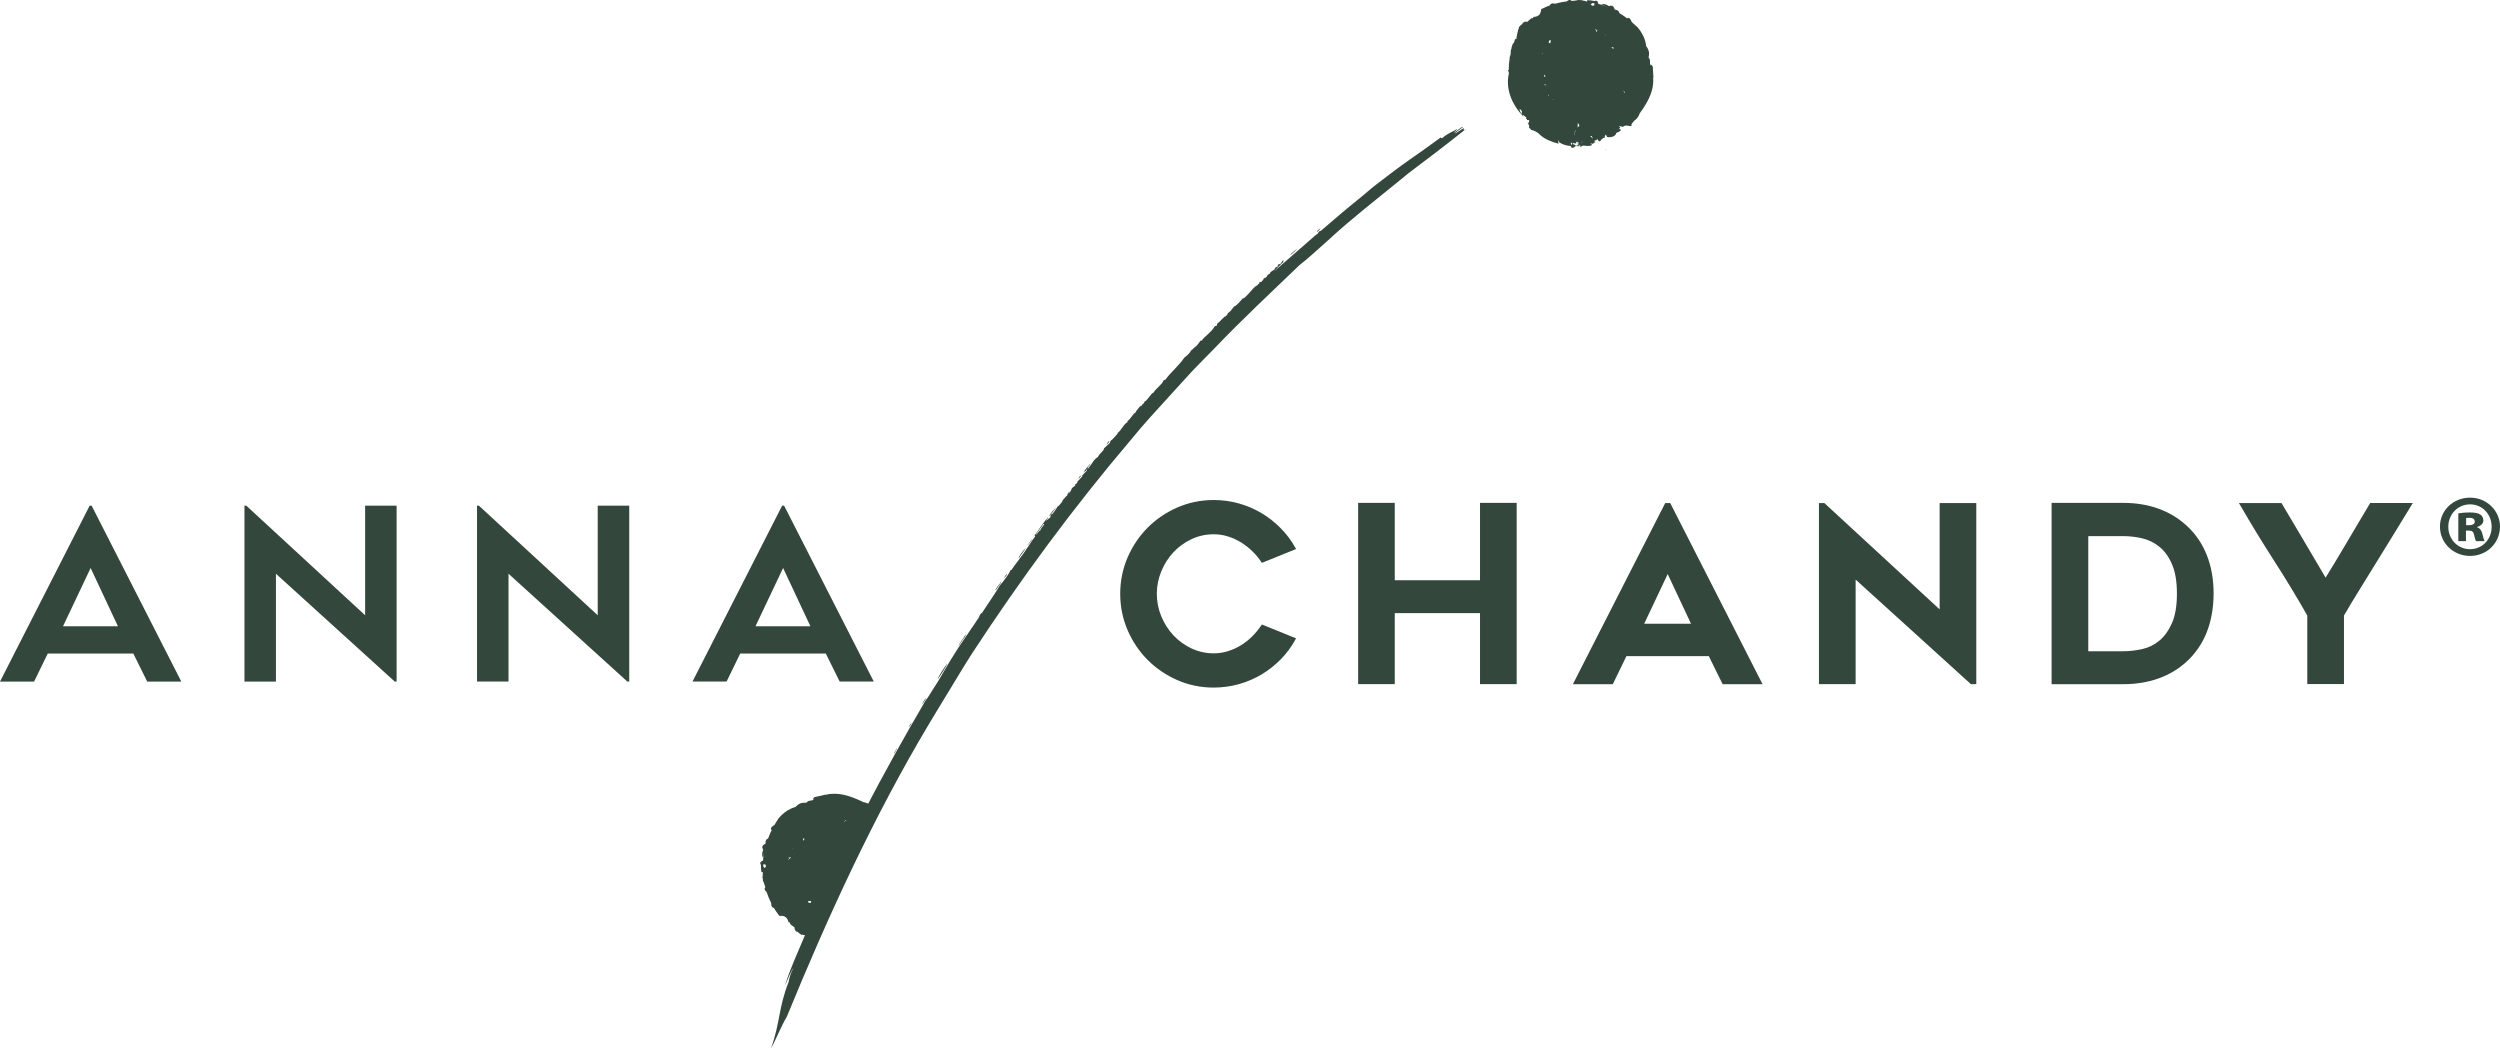 <svg width="155" height="65" viewBox="0 0 155 65" fill="none" xmlns="http://www.w3.org/2000/svg">
<g clip-path="url(#clip0_12307_1081)">
<path d="M50.478 58.061C50.508 58.072 50.582 58.08 50.667 58.091L54.382 50.104C54.36 50.09 54.33 50.093 54.315 50.134C54.23 50.09 54.145 50.045 54.06 50.001C53.912 49.85 53.735 49.761 53.539 49.736C53.321 49.621 53.092 49.533 52.866 49.444C52.327 49.242 51.731 49.131 51.17 49.282L51.181 49.26L50.952 49.323L50.73 49.371C50.66 49.389 50.593 49.404 50.523 49.415C50.445 49.448 50.438 49.496 50.39 49.57C50.453 49.574 50.478 49.57 50.512 49.562C50.438 49.588 50.356 49.629 50.271 49.633C50.142 49.64 50.027 49.703 50.038 49.743L49.942 49.773C49.698 49.743 49.502 49.843 49.351 49.998L49.314 50.038H49.307C49.203 50.064 49.107 50.101 49.011 50.149C48.867 50.215 48.737 50.3 48.615 50.399C48.49 50.495 48.382 50.609 48.279 50.727C48.261 50.753 48.242 50.783 48.224 50.812C48.216 50.82 48.212 50.831 48.205 50.838C48.139 50.938 48.076 51.045 48.013 51.151C47.887 51.222 47.765 51.314 47.806 51.432L47.85 51.461C47.798 51.561 47.747 51.664 47.706 51.775C47.695 51.789 47.684 51.8 47.676 51.812C47.684 51.804 47.695 51.793 47.702 51.786L47.621 51.989C47.399 52.062 47.495 52.302 47.444 52.324C47.225 52.409 47.233 52.545 47.318 52.696C47.244 52.859 47.222 53.032 47.303 53.176C47.325 53.062 47.351 52.944 47.381 52.833C47.351 52.962 47.34 53.095 47.322 53.227C47.296 53.235 47.296 53.253 47.314 53.275C47.31 53.305 47.31 53.331 47.307 53.36C47.111 53.423 47.107 53.526 47.181 53.633C47.174 53.773 47.181 53.917 47.211 54.075H47.292C47.292 54.075 47.299 54.068 47.303 54.064C47.292 54.145 47.277 54.238 47.285 54.352V54.381C47.236 54.429 47.285 54.452 47.292 54.455L47.299 54.595C47.347 54.684 47.392 54.824 47.432 54.949L47.444 55.023C47.325 55.159 47.532 55.3 47.525 55.292C47.54 55.318 47.551 55.351 47.577 55.429C47.61 55.517 47.636 55.613 47.68 55.698C47.728 55.797 47.773 55.897 47.817 55.996C47.821 56 47.773 56.251 47.987 56.299C48.02 56.354 48.05 56.406 48.083 56.457C48.164 56.568 48.242 56.678 48.316 56.782H48.323H48.331C48.449 56.774 48.553 56.785 48.634 56.819C48.652 56.826 48.671 56.837 48.686 56.848C48.76 56.896 48.811 56.966 48.848 57.051C48.856 57.069 48.863 57.092 48.87 57.114C48.87 57.132 48.878 57.151 48.882 57.173C48.893 57.161 48.926 57.18 48.967 57.202C48.974 57.232 49.011 57.272 48.981 57.279C49.07 57.361 49.166 57.427 49.262 57.501C49.262 57.541 49.262 57.575 49.273 57.608C49.295 57.696 49.358 57.744 49.428 57.796C49.406 57.781 49.432 57.777 49.447 57.766C49.539 57.866 49.65 57.94 49.724 57.976C49.732 57.965 49.739 57.954 49.743 57.94C49.824 58.002 49.983 57.973 50.09 57.991C50.205 58.006 50.327 57.998 50.434 57.991C50.556 58.035 50.36 58.032 50.486 58.065L50.478 58.061ZM52.456 50.842C52.456 50.842 52.456 50.86 52.456 50.871C52.452 50.875 52.445 50.879 52.441 50.886C52.401 50.919 52.345 50.934 52.297 50.949C52.349 50.919 52.401 50.886 52.456 50.846V50.842ZM51.018 56.229C51.018 56.229 51.029 56.229 51.033 56.229L51.025 56.255C51.025 56.255 51.044 56.262 51.055 56.266C51.055 56.266 51.018 56.258 50.999 56.255C50.989 56.255 50.981 56.247 50.97 56.243C50.985 56.243 50.996 56.236 51.011 56.232L51.018 56.229ZM50.504 56.125C50.486 56.125 50.467 56.122 50.449 56.118C50.467 56.118 50.486 56.118 50.504 56.122V56.125ZM47.403 53.825C47.384 53.784 47.351 53.747 47.314 53.707C47.314 53.67 47.322 53.629 47.325 53.592C47.377 53.592 47.421 53.596 47.458 53.596C47.477 53.659 47.488 53.696 47.492 53.725C47.458 53.758 47.425 53.791 47.403 53.821V53.825ZM49.044 53.172C49.044 53.172 49.022 53.198 49.007 53.209C49.004 53.209 48.996 53.205 48.992 53.202L49 53.172C49 53.172 48.992 53.191 48.989 53.202C48.981 53.202 48.97 53.194 48.963 53.191C48.963 53.213 48.955 53.235 48.952 53.257C48.926 53.275 48.885 53.294 48.797 53.334C48.907 53.279 48.955 53.231 48.893 53.15L48.97 53.172C49 53.165 49.022 53.161 49.04 53.154C49.04 53.161 49.04 53.168 49.04 53.176L49.044 53.172ZM49.085 52.63C49.085 52.63 49.089 52.623 49.096 52.619C49.129 52.619 49.151 52.615 49.17 52.612C49.144 52.626 49.114 52.626 49.085 52.626V52.63ZM49.332 57.637C49.332 57.637 49.34 57.637 49.343 57.63C49.347 57.641 49.358 57.648 49.366 57.659C49.355 57.652 49.347 57.645 49.336 57.637H49.332ZM49.824 52.114C49.824 52.114 49.802 52.099 49.791 52.088C49.798 52.07 49.798 52.044 49.791 52.007C49.806 52 49.82 51.992 49.82 52C49.817 51.996 49.813 51.992 49.809 51.989C49.824 51.977 49.846 51.966 49.865 51.955C49.865 52.022 49.861 52.084 49.824 52.11V52.114ZM50.275 55.971C50.201 55.982 50.112 55.989 50.094 55.897C50.101 55.886 50.105 55.882 50.112 55.871C50.172 55.864 50.231 55.86 50.29 55.871C50.297 55.901 50.29 55.934 50.279 55.967L50.275 55.971Z" fill="#33473D"/>
<path fill-rule="evenodd" clip-rule="evenodd" d="M59.872 39.342C59.739 39.566 59.443 39.931 59.443 40.038C59.583 39.843 59.772 39.504 59.861 39.467C59.761 39.474 59.938 39.356 59.872 39.345V39.342ZM81.64 14.38C81.625 14.35 81.722 14.265 81.825 14.177C81.888 14.192 81.714 14.343 81.64 14.38ZM80.006 15.821C80.006 15.74 80.276 15.534 80.439 15.405C80.358 15.512 80.191 15.663 80.006 15.821ZM63.176 34.607C63.095 34.563 63.487 34.069 63.598 33.973C63.535 34.12 63.246 34.452 63.176 34.607ZM62.248 35.817C62.326 35.706 62.4 35.603 62.452 35.559C62.452 35.617 62.297 35.831 62.248 35.817ZM61.738 36.591C61.664 36.554 61.942 36.27 62.09 36.038C62.064 36.167 61.931 36.292 61.738 36.591ZM65.017 32.041C65.095 31.853 65.379 31.551 65.498 31.447C65.398 31.595 65.165 31.879 65.017 32.041ZM63.672 33.825C63.753 33.759 63.89 33.542 64.001 33.394C63.978 33.486 63.76 33.796 63.672 33.825ZM58.145 42.114C58.19 41.897 58.545 41.392 58.73 41.133C58.685 41.314 58.297 41.893 58.145 42.114ZM68.603 27.583C68.643 27.509 68.654 27.454 68.747 27.347L68.78 27.377C68.68 27.513 68.721 27.465 68.603 27.583ZM67.013 29.519C66.947 29.611 66.917 29.626 66.869 29.681C66.858 29.655 66.902 29.585 66.98 29.489L67.013 29.515V29.519ZM57.436 43.276C57.325 43.464 57.225 43.618 57.155 43.678C57.199 43.585 57.347 43.316 57.436 43.276ZM56.356 45.042C56.423 44.902 56.441 44.931 56.501 44.813C56.534 44.843 56.382 45.082 56.356 45.042ZM55.451 46.719C55.38 46.73 55.562 46.487 55.61 46.373C55.61 46.476 55.528 46.535 55.451 46.719ZM65.893 30.997C65.971 30.939 66.108 30.736 66.163 30.725C66.196 30.651 66.145 30.644 66.296 30.485C66.337 30.485 66.27 30.562 66.219 30.633C66.315 30.577 66.459 30.334 66.429 30.315C66.544 30.157 66.562 30.216 66.666 30.087C66.71 30.02 66.636 30.09 66.632 30.061C66.688 30.013 66.729 30.002 66.802 29.917C66.725 29.895 66.936 29.74 67.106 29.53C67.15 29.464 67.076 29.537 67.072 29.504C67.224 29.353 67.228 29.331 67.376 29.191C67.449 29.099 67.35 29.139 67.353 29.102C67.316 29.154 67.346 29.154 67.353 29.172C67.29 29.224 67.265 29.195 67.172 29.305C67.279 29.073 67.512 28.885 67.597 28.737C67.649 28.774 67.316 29.08 67.464 29.051C67.749 28.697 67.838 28.45 68.063 28.343C68.185 28.081 68.488 27.919 68.44 27.808C68.558 27.686 68.662 27.602 68.765 27.513C68.895 27.377 68.765 27.421 68.909 27.277C68.928 27.322 69.213 26.956 69.294 26.89C69.342 26.824 69.264 26.894 69.261 26.861C69.549 26.684 69.641 26.304 69.893 26.182C69.933 26.131 69.904 26.131 69.893 26.112C70.118 25.972 70.281 25.581 70.384 25.603C70.41 25.518 70.532 25.375 70.636 25.242C70.71 25.15 70.721 25.179 70.743 25.19C70.817 25.058 71.02 24.936 70.931 24.921C71.172 24.822 71.36 24.364 71.516 24.346C71.604 24.143 72.133 23.752 72.107 23.634C72.199 23.52 72.199 23.575 72.251 23.542C72.565 23.103 73.131 22.631 73.423 22.178C73.563 22.078 73.815 21.846 73.833 21.743C73.985 21.643 74.062 21.503 74.17 21.463C74.303 21.3 74.399 21.197 74.395 21.149C74.469 21.079 74.454 21.16 74.513 21.112C74.606 20.917 75.105 20.607 75.286 20.268C75.364 20.18 75.375 20.209 75.393 20.22C75.526 20.106 75.412 20.132 75.467 20.062C75.644 19.958 75.863 19.627 76.007 19.597C76.158 19.446 76.103 19.453 76.129 19.413C76.291 19.317 76.395 19.162 76.502 19.014C76.654 18.955 76.82 18.771 77.056 18.491C77.119 18.461 77.09 18.491 77.086 18.524C77.615 18.067 77.677 17.801 77.999 17.665C77.951 17.624 77.995 17.621 78.069 17.58C78.154 17.492 78.007 17.61 78.08 17.51C78.154 17.444 78.14 17.525 78.199 17.477C78.269 17.399 78.365 17.311 78.328 17.296C78.428 17.189 78.424 17.245 78.476 17.215C78.565 17.134 78.594 17.086 78.565 17.071C78.613 17.049 78.713 16.939 78.713 16.99C78.742 16.946 78.753 16.913 78.761 16.883C78.864 16.795 78.919 16.787 79.03 16.692C79.171 16.559 78.912 16.736 79.041 16.622C79.201 16.467 79.134 16.54 79.152 16.577C79.3 16.437 79.237 16.467 79.193 16.459C79.293 16.356 79.337 16.352 79.352 16.389C79.5 16.264 79.415 16.26 79.559 16.131C79.618 16.139 79.518 16.227 79.578 16.234C79.419 16.363 79.201 16.618 79.001 16.817C80.017 15.932 80.82 15.232 81.463 14.671C81.452 14.634 81.832 14.45 81.729 14.398C81.818 14.317 81.869 14.295 81.88 14.324C82.483 13.816 83.085 13.277 83.658 12.813C84.231 12.348 84.749 11.924 85.13 11.592C85.821 11.065 86.494 10.541 87.196 10.04C87.906 9.546 88.619 9.044 89.347 8.506C89.325 8.58 89.362 8.536 89.399 8.576C89.883 8.171 90.046 8.208 90.323 7.997C90.371 8.034 90.146 8.178 90.157 8.23C90.345 8.104 90.671 7.802 90.704 7.876C90.482 8.031 90.375 8.137 90.19 8.278C90.301 8.267 90.612 8.001 90.756 7.949C90.804 8.008 90.63 8.167 90.911 7.979C90.323 8.451 89.662 8.96 88.963 9.498C88.612 9.763 88.253 10.04 87.883 10.317C87.699 10.457 87.514 10.597 87.329 10.737C87.148 10.884 86.967 11.032 86.782 11.183C85.322 12.381 83.773 13.576 82.483 14.771C81.751 15.423 81.075 16.05 80.564 16.441C78.901 18.045 77.042 19.767 75.267 21.629C74.82 22.09 74.362 22.543 73.918 23.008C73.486 23.483 73.053 23.959 72.621 24.431C71.763 25.375 70.898 26.3 70.133 27.248C66.477 31.551 63.221 35.997 60.275 40.503C59.812 41.218 59.38 41.952 58.94 42.671C58.508 43.397 58.053 44.109 57.628 44.835C54.175 50.609 51.311 56.863 48.779 63.046C48.468 63.544 48.121 64.432 47.803 64.996C48.398 63.315 48.239 62.566 48.893 60.885C48.926 60.66 49.026 60.317 49.193 60.011C49.111 60.111 49.019 60.303 48.926 60.505C48.841 60.712 48.753 60.933 48.671 61.092C48.83 60.564 49.034 60.048 49.248 59.536L49.899 58.002C52.216 52.685 54.807 47.825 57.384 43.434C57.558 43.235 57.694 42.962 57.864 42.708C58.275 42.099 58.659 41.351 59.073 40.706C59.188 40.529 59.302 40.344 59.424 40.149C59.554 39.961 59.683 39.762 59.824 39.559C60.101 39.15 60.404 38.707 60.737 38.217C60.718 38.217 60.67 38.291 60.633 38.346C60.718 38.206 60.87 37.904 60.859 38.036C61.265 37.42 61.86 36.55 61.986 36.3C62.13 36.16 62.596 35.547 62.644 35.363C62.685 35.312 62.692 35.341 62.711 35.345C62.814 35.145 63.49 34.309 63.624 34.058C63.819 33.818 63.927 33.571 64.156 33.298C64.219 33.206 64.112 33.247 64.16 33.166C64.278 33.033 64.407 32.83 64.544 32.627C64.688 32.428 64.836 32.225 64.98 32.081C64.984 32.144 64.943 32.155 64.858 32.262C64.903 32.292 65.028 32.126 65.095 32.1C65.202 31.967 65.043 32.034 65.217 31.849C65.15 32.041 65.505 31.536 65.586 31.377C65.549 31.488 65.945 31.049 65.889 30.99L65.893 30.997ZM64.74 32.517L64.692 32.48C64.503 32.753 64.452 32.837 64.219 33.143C64.285 33.173 64.396 32.911 64.5 32.878C64.525 32.775 64.666 32.605 64.74 32.513V32.517Z" fill="#33473D"/>
<path d="M99.602 9.291C99.491 9.21 99.558 9.321 99.602 9.291V9.291ZM97.954 9.048C97.913 8.956 97.769 9.011 97.713 9.048C97.78 9.092 97.954 9.048 97.954 9.048ZM102.519 4.83L102.497 4.59L102.485 4.362C102.478 4.292 102.474 4.222 102.474 4.148C102.456 4.067 102.408 4.048 102.345 3.989C102.33 4.048 102.334 4.074 102.334 4.111C102.323 4.037 102.293 3.945 102.301 3.864C102.315 3.735 102.271 3.609 102.23 3.613L102.216 3.514C102.286 3.281 102.216 3.071 102.09 2.894L102.057 2.85V2.843C102.049 2.736 102.027 2.636 101.998 2.533C101.957 2.382 101.894 2.234 101.813 2.098C101.739 1.958 101.646 1.829 101.543 1.707C101.521 1.681 101.495 1.659 101.469 1.637C101.462 1.626 101.454 1.622 101.443 1.615C101.354 1.53 101.258 1.449 101.166 1.364C101.114 1.228 101.044 1.091 100.922 1.106L100.885 1.143C100.792 1.073 100.7 1.003 100.6 0.94C100.589 0.925 100.578 0.914 100.567 0.903C100.574 0.914 100.582 0.922 100.589 0.933L100.401 0.811C100.364 0.579 100.112 0.627 100.098 0.571C100.05 0.343 99.913 0.324 99.75 0.376C99.602 0.273 99.432 0.217 99.281 0.269C99.391 0.313 99.502 0.361 99.606 0.413C99.48 0.361 99.351 0.321 99.225 0.28C99.222 0.254 99.203 0.251 99.177 0.265C99.151 0.254 99.122 0.251 99.096 0.243C99.066 0.037 98.963 0.015 98.848 0.066C98.711 0.033 98.567 0.011 98.408 0.011L98.397 0.092C98.397 0.092 98.401 0.099 98.405 0.103C98.323 0.074 98.238 0.044 98.124 0.029H98.094C98.053 -0.033 98.024 0.015 98.02 0.015L97.88 -0.004C97.784 0.026 97.639 0.04 97.506 0.055H97.432C97.318 -0.089 97.144 0.085 97.155 0.081C97.126 0.088 97.092 0.096 97.011 0.107C96.919 0.121 96.819 0.129 96.73 0.155C96.623 0.18 96.516 0.206 96.412 0.232C96.409 0.232 96.165 0.136 96.083 0.339C96.024 0.361 95.965 0.38 95.913 0.402C95.791 0.457 95.669 0.512 95.555 0.568V0.575V0.582C95.543 0.7 95.514 0.8 95.47 0.87C95.459 0.888 95.444 0.903 95.433 0.918C95.374 0.981 95.296 1.017 95.207 1.036C95.185 1.04 95.163 1.043 95.141 1.043C95.122 1.043 95.104 1.043 95.082 1.043C95.089 1.054 95.067 1.087 95.037 1.121C95.007 1.121 94.96 1.15 94.96 1.121C94.863 1.191 94.782 1.276 94.693 1.353C94.653 1.342 94.619 1.342 94.586 1.342C94.497 1.346 94.435 1.401 94.375 1.456C94.394 1.438 94.39 1.464 94.401 1.478C94.29 1.548 94.194 1.644 94.15 1.711C94.161 1.722 94.172 1.729 94.183 1.736C94.109 1.806 94.113 1.965 94.076 2.065C94.043 2.175 94.032 2.293 94.017 2.4C93.954 2.511 93.991 2.319 93.936 2.433C93.913 2.474 93.88 2.599 93.843 2.725C93.839 2.695 93.836 2.669 93.821 2.647C93.777 2.75 93.74 2.861 93.71 2.972C93.71 2.99 93.71 3.008 93.71 3.027L93.677 3.09C93.666 3.163 93.658 3.289 93.662 3.333L93.618 3.521H93.596C93.596 3.55 93.596 3.58 93.599 3.609L93.555 3.974L93.544 4.343H93.488C93.51 4.391 93.533 4.446 93.547 4.505C93.547 4.535 93.551 4.564 93.555 4.59C93.533 4.52 93.544 4.73 93.529 4.653C93.359 5.586 93.758 6.53 94.497 7.278C94.46 7.234 94.427 7.19 94.398 7.145C94.416 7.156 94.446 7.156 94.472 7.145H94.475C94.486 7.204 94.612 7.241 94.634 7.289C94.619 7.315 94.594 7.352 94.608 7.345L94.66 7.385C94.66 7.385 94.667 7.378 94.675 7.378C94.634 7.477 94.716 7.433 94.775 7.444C94.786 7.433 94.815 7.444 94.83 7.437L94.8 7.466C94.8 7.466 94.793 7.477 94.8 7.485C94.804 7.536 94.797 7.61 94.8 7.662C94.8 7.669 94.8 7.676 94.8 7.684V7.687C94.8 7.695 94.8 7.702 94.8 7.71C94.8 7.687 94.793 7.662 94.793 7.662C94.775 7.573 94.815 7.595 94.712 7.61L94.804 7.776C94.804 7.82 94.804 7.864 94.804 7.916C94.804 7.923 94.812 7.931 94.819 7.938C94.819 7.938 94.819 7.938 94.815 7.938C94.819 7.942 94.823 7.946 94.83 7.949C94.856 7.968 94.893 7.99 94.915 8.008C94.915 8.019 94.915 8.034 94.908 8.045C94.9 8.045 94.897 8.045 94.908 8.049C95.011 8.067 95.107 8.1 95.192 8.145C95.222 8.159 95.248 8.174 95.274 8.193L95.299 8.204C95.359 8.237 95.407 8.277 95.44 8.318L95.455 8.336C95.747 8.617 96.187 8.794 96.627 8.912C96.623 8.834 96.612 8.771 96.604 8.712L96.63 8.72L96.663 8.735L96.645 8.805C96.926 8.989 97.085 9.018 97.388 9.055C97.421 9.229 97.573 9.17 97.669 9.074C97.669 9.074 97.698 9.048 97.71 9.041C97.68 9.022 97.654 8.996 97.636 8.963C97.528 9.022 97.551 8.849 97.462 8.871C97.455 8.93 97.447 8.978 97.444 9.022L97.392 8.919C97.392 8.9 97.392 8.878 97.392 8.864C97.392 8.816 97.732 8.93 97.732 8.886C97.732 8.856 97.721 8.823 97.706 8.786C97.724 8.786 97.739 8.794 97.75 8.801C97.791 8.845 97.813 8.841 97.817 8.801C97.817 8.794 97.817 8.779 97.817 8.771C97.839 8.794 97.869 8.845 97.894 8.889C97.846 8.889 97.806 8.9 97.806 8.93C97.795 8.956 97.872 8.982 97.987 9.004C97.983 9.007 97.98 9.015 97.976 9.015C97.931 9.136 98.002 9.118 98.135 9.026C98.301 9.048 98.49 9.055 98.6 9.037C98.63 9.022 98.841 8.967 98.593 8.926C98.619 8.915 98.648 8.904 98.671 8.889C98.711 8.912 98.689 8.948 98.833 8.871C98.667 8.871 99.077 8.819 98.859 8.779L98.848 8.723C98.941 8.716 99.003 8.661 99.048 8.624C99.077 8.69 99.118 8.764 99.17 8.764C99.236 8.764 99.258 8.672 99.299 8.639C99.336 8.609 99.377 8.583 99.414 8.55C99.44 8.55 99.473 8.55 99.513 8.546C99.499 8.521 99.488 8.506 99.477 8.488C99.547 8.377 99.48 8.476 99.539 8.362C99.547 8.362 99.562 8.358 99.569 8.355C99.584 8.381 99.599 8.403 99.613 8.432L99.639 8.495C99.817 8.535 100.16 8.488 100.208 8.252L100.231 8.229L100.249 8.222C100.301 8.207 100.353 8.189 100.397 8.156H100.401C100.434 8.134 100.46 8.104 100.486 8.071C100.537 8.056 100.427 8.041 100.475 8.023C100.382 8.004 100.415 7.957 100.353 7.99C100.364 7.982 100.39 7.964 100.441 7.931C100.464 7.872 100.441 7.853 100.375 7.835C100.378 7.824 100.382 7.816 100.386 7.809C100.441 7.805 100.497 7.861 100.56 7.853C100.604 7.868 100.645 7.864 100.678 7.824C100.7 7.794 100.807 7.802 100.841 7.776C100.885 7.798 100.933 7.809 100.963 7.787C100.963 7.787 100.966 7.787 100.97 7.791V7.805C100.992 7.813 101.011 7.813 101.033 7.816C101.033 7.816 101.04 7.816 101.044 7.816C101.044 7.816 101.044 7.82 101.04 7.824C101.04 7.82 101.04 7.82 101.044 7.816C101.048 7.816 101.055 7.816 101.062 7.816C101.166 7.816 101.203 7.757 101.136 7.721C101.195 7.643 101.255 7.569 101.31 7.496C101.484 7.381 101.602 7.223 101.657 7.035C101.805 6.843 101.931 6.637 102.057 6.43C102.345 5.943 102.552 5.379 102.493 4.8L102.515 4.819L102.519 4.83ZM94.198 6.744C94.228 6.784 94.261 6.81 94.309 6.799C94.309 6.814 94.309 6.832 94.309 6.847C94.409 6.887 94.331 7.016 94.327 7.072C94.272 6.968 94.231 6.861 94.198 6.74V6.744ZM94.364 7.134C94.364 7.134 94.35 7.109 94.342 7.097C94.35 7.097 94.361 7.097 94.375 7.097C94.364 7.112 94.364 7.127 94.364 7.138V7.134ZM94.531 7.109H94.534L94.568 7.142L94.531 7.109ZM94.668 7.289C94.668 7.289 94.664 7.289 94.66 7.289C94.667 7.285 94.671 7.282 94.675 7.274C94.675 7.278 94.668 7.285 94.668 7.293V7.289ZM94.505 1.434C94.505 1.434 94.523 1.419 94.534 1.408C94.534 1.412 94.534 1.416 94.538 1.419C94.527 1.419 94.516 1.43 94.505 1.434ZM94.819 7.444V7.437V7.44V7.444ZM95.762 4.627C95.78 4.657 95.799 4.69 95.817 4.719C95.817 4.727 95.817 4.727 95.817 4.73C95.81 4.738 95.806 4.745 95.802 4.752C95.787 4.756 95.773 4.76 95.751 4.76C95.751 4.745 95.747 4.727 95.743 4.712C95.743 4.701 95.743 4.686 95.739 4.675C95.739 4.657 95.747 4.646 95.765 4.631L95.762 4.627ZM95.647 3.344L95.625 3.333C95.625 3.333 95.614 3.351 95.61 3.362H95.606C95.606 3.362 95.625 3.333 95.632 3.314C95.636 3.307 95.643 3.296 95.647 3.289C95.647 3.303 95.647 3.314 95.651 3.329C95.651 3.337 95.651 3.34 95.651 3.344H95.647ZM95.873 5.276L95.858 5.283C95.835 5.283 95.81 5.283 95.78 5.283C95.769 5.261 95.754 5.239 95.743 5.217C95.821 5.247 95.88 5.269 95.873 5.28V5.276ZM95.832 2.843C95.835 2.824 95.843 2.809 95.847 2.791C95.843 2.809 95.839 2.824 95.832 2.843ZM96.035 5.947C96.017 5.925 95.987 5.907 95.965 5.881L96.006 5.914C96.013 5.888 96.017 5.87 96.024 5.848C96.024 5.87 96.028 5.892 96.035 5.914H96.028L96.039 5.932C96.039 5.932 96.039 5.94 96.039 5.943H96.035V5.947ZM96.117 2.68C96.083 2.68 96.054 2.666 96.024 2.651C96.024 2.577 96.031 2.485 96.124 2.485C96.135 2.496 96.139 2.5 96.146 2.507C96.142 2.566 96.139 2.625 96.113 2.68H96.117ZM96.335 6.201L96.264 6.143C96.287 6.154 96.309 6.168 96.331 6.179C96.335 6.179 96.342 6.183 96.346 6.187C96.342 6.19 96.338 6.194 96.335 6.198V6.201ZM97.669 8.052H97.665C97.662 8.03 97.665 8.03 97.669 8.052ZM97.628 8.572C97.628 8.572 97.628 8.565 97.621 8.561C97.621 8.561 97.625 8.561 97.628 8.565C97.628 8.565 97.628 8.569 97.628 8.572ZM97.673 8.097C97.673 8.097 97.669 8.093 97.673 8.108C97.673 8.111 97.673 8.115 97.673 8.122C97.658 8.126 97.643 8.229 97.636 8.362C97.632 8.388 97.628 8.41 97.625 8.432C97.625 8.417 97.625 8.403 97.625 8.388C97.625 8.259 97.639 8.141 97.654 8.089C97.662 8.086 97.669 8.078 97.676 8.075C97.676 8.075 97.676 8.082 97.676 8.097H97.673ZM97.813 7.909C97.817 7.809 97.82 7.713 97.824 7.61C97.843 7.636 97.854 7.654 97.865 7.673C97.865 7.673 97.865 7.676 97.865 7.68C97.876 7.71 97.898 7.754 97.924 7.794L97.809 7.909H97.813ZM98.068 8.871C98.068 8.871 98.039 8.871 98.024 8.867C98.024 8.845 98.024 8.827 98.031 8.849C98.053 8.93 98.12 8.712 98.124 8.794C98.116 8.775 98.094 8.819 98.068 8.871ZM98.759 8.591C98.708 8.543 98.66 8.499 98.612 8.473C98.612 8.462 98.615 8.451 98.619 8.44C98.638 8.432 98.66 8.432 98.693 8.436C98.7 8.488 98.708 8.528 98.722 8.528C98.726 8.528 98.73 8.524 98.737 8.521C98.745 8.546 98.756 8.569 98.767 8.587C98.767 8.587 98.767 8.587 98.767 8.591H98.759ZM98.7 0.354C98.674 0.313 98.648 0.276 98.619 0.251C98.66 0.239 98.704 0.214 98.752 0.184C98.789 0.195 98.826 0.203 98.863 0.217C98.852 0.265 98.841 0.309 98.837 0.346C98.774 0.354 98.734 0.357 98.704 0.354H98.7ZM99.018 1.987C99.018 1.987 99.003 1.987 99 1.98C98.989 1.969 98.978 1.954 98.97 1.936C98.97 1.932 98.974 1.928 98.978 1.921L99.003 1.936C99.003 1.936 98.985 1.924 98.978 1.921C98.981 1.913 98.989 1.906 98.992 1.899C98.97 1.891 98.948 1.884 98.93 1.877C98.915 1.847 98.904 1.803 98.878 1.711C98.915 1.829 98.952 1.888 99.044 1.843L99.011 1.917C99.011 1.947 99.014 1.969 99.018 1.991V1.987ZM99.532 2.212C99.525 2.186 99.528 2.153 99.532 2.124C99.532 2.127 99.539 2.131 99.539 2.135C99.539 2.168 99.539 2.19 99.536 2.208L99.532 2.212ZM99.916 2.949C99.916 2.949 99.935 2.931 99.946 2.924C99.961 2.935 99.987 2.942 100.027 2.935C100.031 2.949 100.035 2.964 100.027 2.964C100.031 2.964 100.035 2.961 100.038 2.957C100.046 2.975 100.053 2.997 100.061 3.016C99.998 3.005 99.935 2.986 99.913 2.946L99.916 2.949ZM100.342 8.056C100.342 8.056 100.319 8.023 100.308 8.008C100.319 8.019 100.327 8.03 100.342 8.038V8.063V8.056ZM100.715 5.766C100.715 5.766 100.707 5.755 100.704 5.748C100.678 5.704 100.67 5.645 100.667 5.593C100.689 5.648 100.711 5.707 100.744 5.77C100.733 5.77 100.726 5.77 100.715 5.766Z" fill="#33473D"/>
<path d="M5.559 31.352L0 42.258H2.114L2.961 40.518H8.265L9.127 42.258H11.241L5.681 31.352H5.567H5.559ZM3.907 38.829L5.619 35.216L7.312 38.829H3.907Z" fill="#33473D"/>
<path d="M22.638 38.147L15.271 31.352H15.156V42.258H17.108V35.573L24.475 42.258H24.59V31.352H22.638V38.147Z" fill="#33473D"/>
<path d="M37.058 38.146L29.691 31.351H29.576V42.257H31.528V35.572L38.895 42.257H39.013V31.351H37.058V38.146Z" fill="#33473D"/>
<path d="M48.493 31.351L42.934 42.257H45.048L45.895 40.517H51.199L52.06 42.257H54.175L48.615 31.351H48.501H48.493ZM46.841 38.828L48.552 35.215L50.245 38.828H46.841Z" fill="#33473D"/>
<path d="M72.758 34.235C73.072 33.899 73.445 33.63 73.874 33.427C74.299 33.228 74.761 33.125 75.249 33.125C75.552 33.125 75.848 33.169 76.129 33.258C76.414 33.346 76.687 33.471 76.942 33.626C77.197 33.785 77.434 33.969 77.644 34.176C77.855 34.382 78.044 34.607 78.199 34.843L78.236 34.898L80.358 34.039L80.313 33.962C80.069 33.523 79.766 33.117 79.411 32.756C79.056 32.395 78.657 32.081 78.225 31.82C77.792 31.561 77.319 31.355 76.817 31.215C76.314 31.071 75.785 31.001 75.249 31.001C74.458 31.001 73.7 31.156 72.998 31.462C72.299 31.768 71.678 32.188 71.157 32.712C70.636 33.235 70.215 33.858 69.912 34.559C69.608 35.263 69.453 36.023 69.453 36.816C69.453 37.608 69.608 38.368 69.912 39.072C70.215 39.776 70.636 40.396 71.157 40.919C71.678 41.443 72.299 41.863 72.998 42.169C73.7 42.475 74.454 42.63 75.249 42.63C75.785 42.63 76.314 42.556 76.817 42.416C77.319 42.273 77.792 42.07 78.225 41.812C78.657 41.553 79.053 41.236 79.411 40.875C79.766 40.514 80.069 40.101 80.313 39.655L80.354 39.577L78.236 38.718L78.199 38.773C78.04 39.009 77.855 39.238 77.644 39.448C77.434 39.662 77.197 39.846 76.942 40.005C76.687 40.163 76.414 40.285 76.129 40.374C75.848 40.462 75.549 40.506 75.249 40.506C74.761 40.506 74.299 40.403 73.874 40.204C73.449 40.001 73.072 39.732 72.758 39.397C72.444 39.061 72.189 38.666 72.004 38.224C71.819 37.782 71.723 37.31 71.723 36.816C71.723 36.322 71.819 35.864 72.004 35.414C72.189 34.965 72.444 34.57 72.758 34.235Z" fill="#33473D"/>
<path d="M91.761 35.975H86.475V31.178H84.205V42.416H86.475V38.014H91.761V42.416H94.034V31.178H91.761V35.975Z" fill="#33473D"/>
<path d="M103.552 31.192H103.242L97.519 42.42H99.993L100.839 40.679H105.944L106.805 42.42H109.278L103.578 31.237L103.556 31.192H103.552ZM101.94 38.67L103.397 35.591L104.842 38.67H101.94Z" fill="#33473D"/>
<path d="M120.257 37.781L113.138 31.215L113.112 31.192H112.775V42.416H115.049V35.934L122.194 42.416H122.53V31.192H120.257V37.781Z" fill="#33473D"/>
<path d="M135.572 32.59C134.548 31.653 133.221 31.178 131.631 31.178H127.199V42.42H131.631C132.419 42.42 133.158 42.302 133.82 42.066C134.485 41.83 135.073 41.48 135.572 41.019C136.119 40.517 136.54 39.905 136.821 39.194C137.098 38.486 137.243 37.678 137.243 36.797C137.243 35.916 137.102 35.119 136.821 34.415C136.54 33.707 136.122 33.091 135.572 32.59ZM134.659 38.64C134.452 39.101 134.189 39.466 133.875 39.724C133.561 39.983 133.202 40.16 132.814 40.244C132.419 40.333 132.023 40.377 131.639 40.377H129.473V33.239H131.639C132.012 33.239 132.404 33.283 132.799 33.372C133.187 33.46 133.546 33.633 133.868 33.888C134.189 34.142 134.455 34.504 134.659 34.972C134.866 35.44 134.969 36.056 134.969 36.808C134.969 37.56 134.866 38.176 134.659 38.637V38.64Z" fill="#33473D"/>
<path d="M146.948 31.193L146.926 31.233C146.716 31.587 146.49 31.963 146.253 32.362C146.017 32.76 145.777 33.166 145.536 33.575C145.296 33.984 145.052 34.39 144.812 34.791C144.601 35.142 144.39 35.488 144.187 35.813C143.755 35.09 143.315 34.345 142.868 33.578C142.394 32.771 141.932 31.989 141.478 31.23L141.455 31.189H138.812L138.883 31.307C139.548 32.458 140.254 33.615 140.982 34.747C141.711 35.876 142.405 37.026 143.052 38.162V42.413H145.326V38.162C145.599 37.69 145.928 37.148 146.294 36.554C146.667 35.953 147.045 35.341 147.425 34.721C147.806 34.102 148.183 33.494 148.549 32.896C148.915 32.299 149.24 31.772 149.521 31.307L149.595 31.186H146.948V31.193Z" fill="#33473D"/>
<path d="M155 32.649C155 33.667 154.186 34.467 153.144 34.467C152.102 34.467 151.277 33.663 151.277 32.649C151.277 31.635 152.113 30.854 153.144 30.854C154.175 30.854 155 31.657 155 32.649ZM151.795 32.66C151.795 33.431 152.375 34.05 153.144 34.05C153.913 34.05 154.482 33.431 154.482 32.66C154.482 31.89 153.913 31.27 153.144 31.27C152.375 31.27 151.795 31.89 151.795 32.66ZM152.889 33.549H152.416V31.827C152.556 31.805 152.811 31.772 153.133 31.772C153.499 31.772 153.658 31.827 153.776 31.901C153.894 31.974 153.968 32.103 153.968 32.277C153.968 32.457 153.806 32.609 153.584 32.671V32.693C153.765 32.756 153.861 32.896 153.917 33.132C153.972 33.39 154.013 33.486 154.046 33.549H153.521C153.466 33.486 153.436 33.335 153.392 33.154C153.358 32.974 153.262 32.896 153.07 32.896H152.889V33.549ZM152.9 32.564H153.081C153.285 32.564 153.436 32.491 153.436 32.339C153.436 32.188 153.318 32.103 153.103 32.103C153.018 32.103 152.952 32.114 152.9 32.114V32.564Z" fill="#33473D"/>
</g>
<defs>
<clipPath id="clip0_12307_1081">
<rect width="155" height="65" fill="white"/>
</clipPath>
</defs>
</svg>
